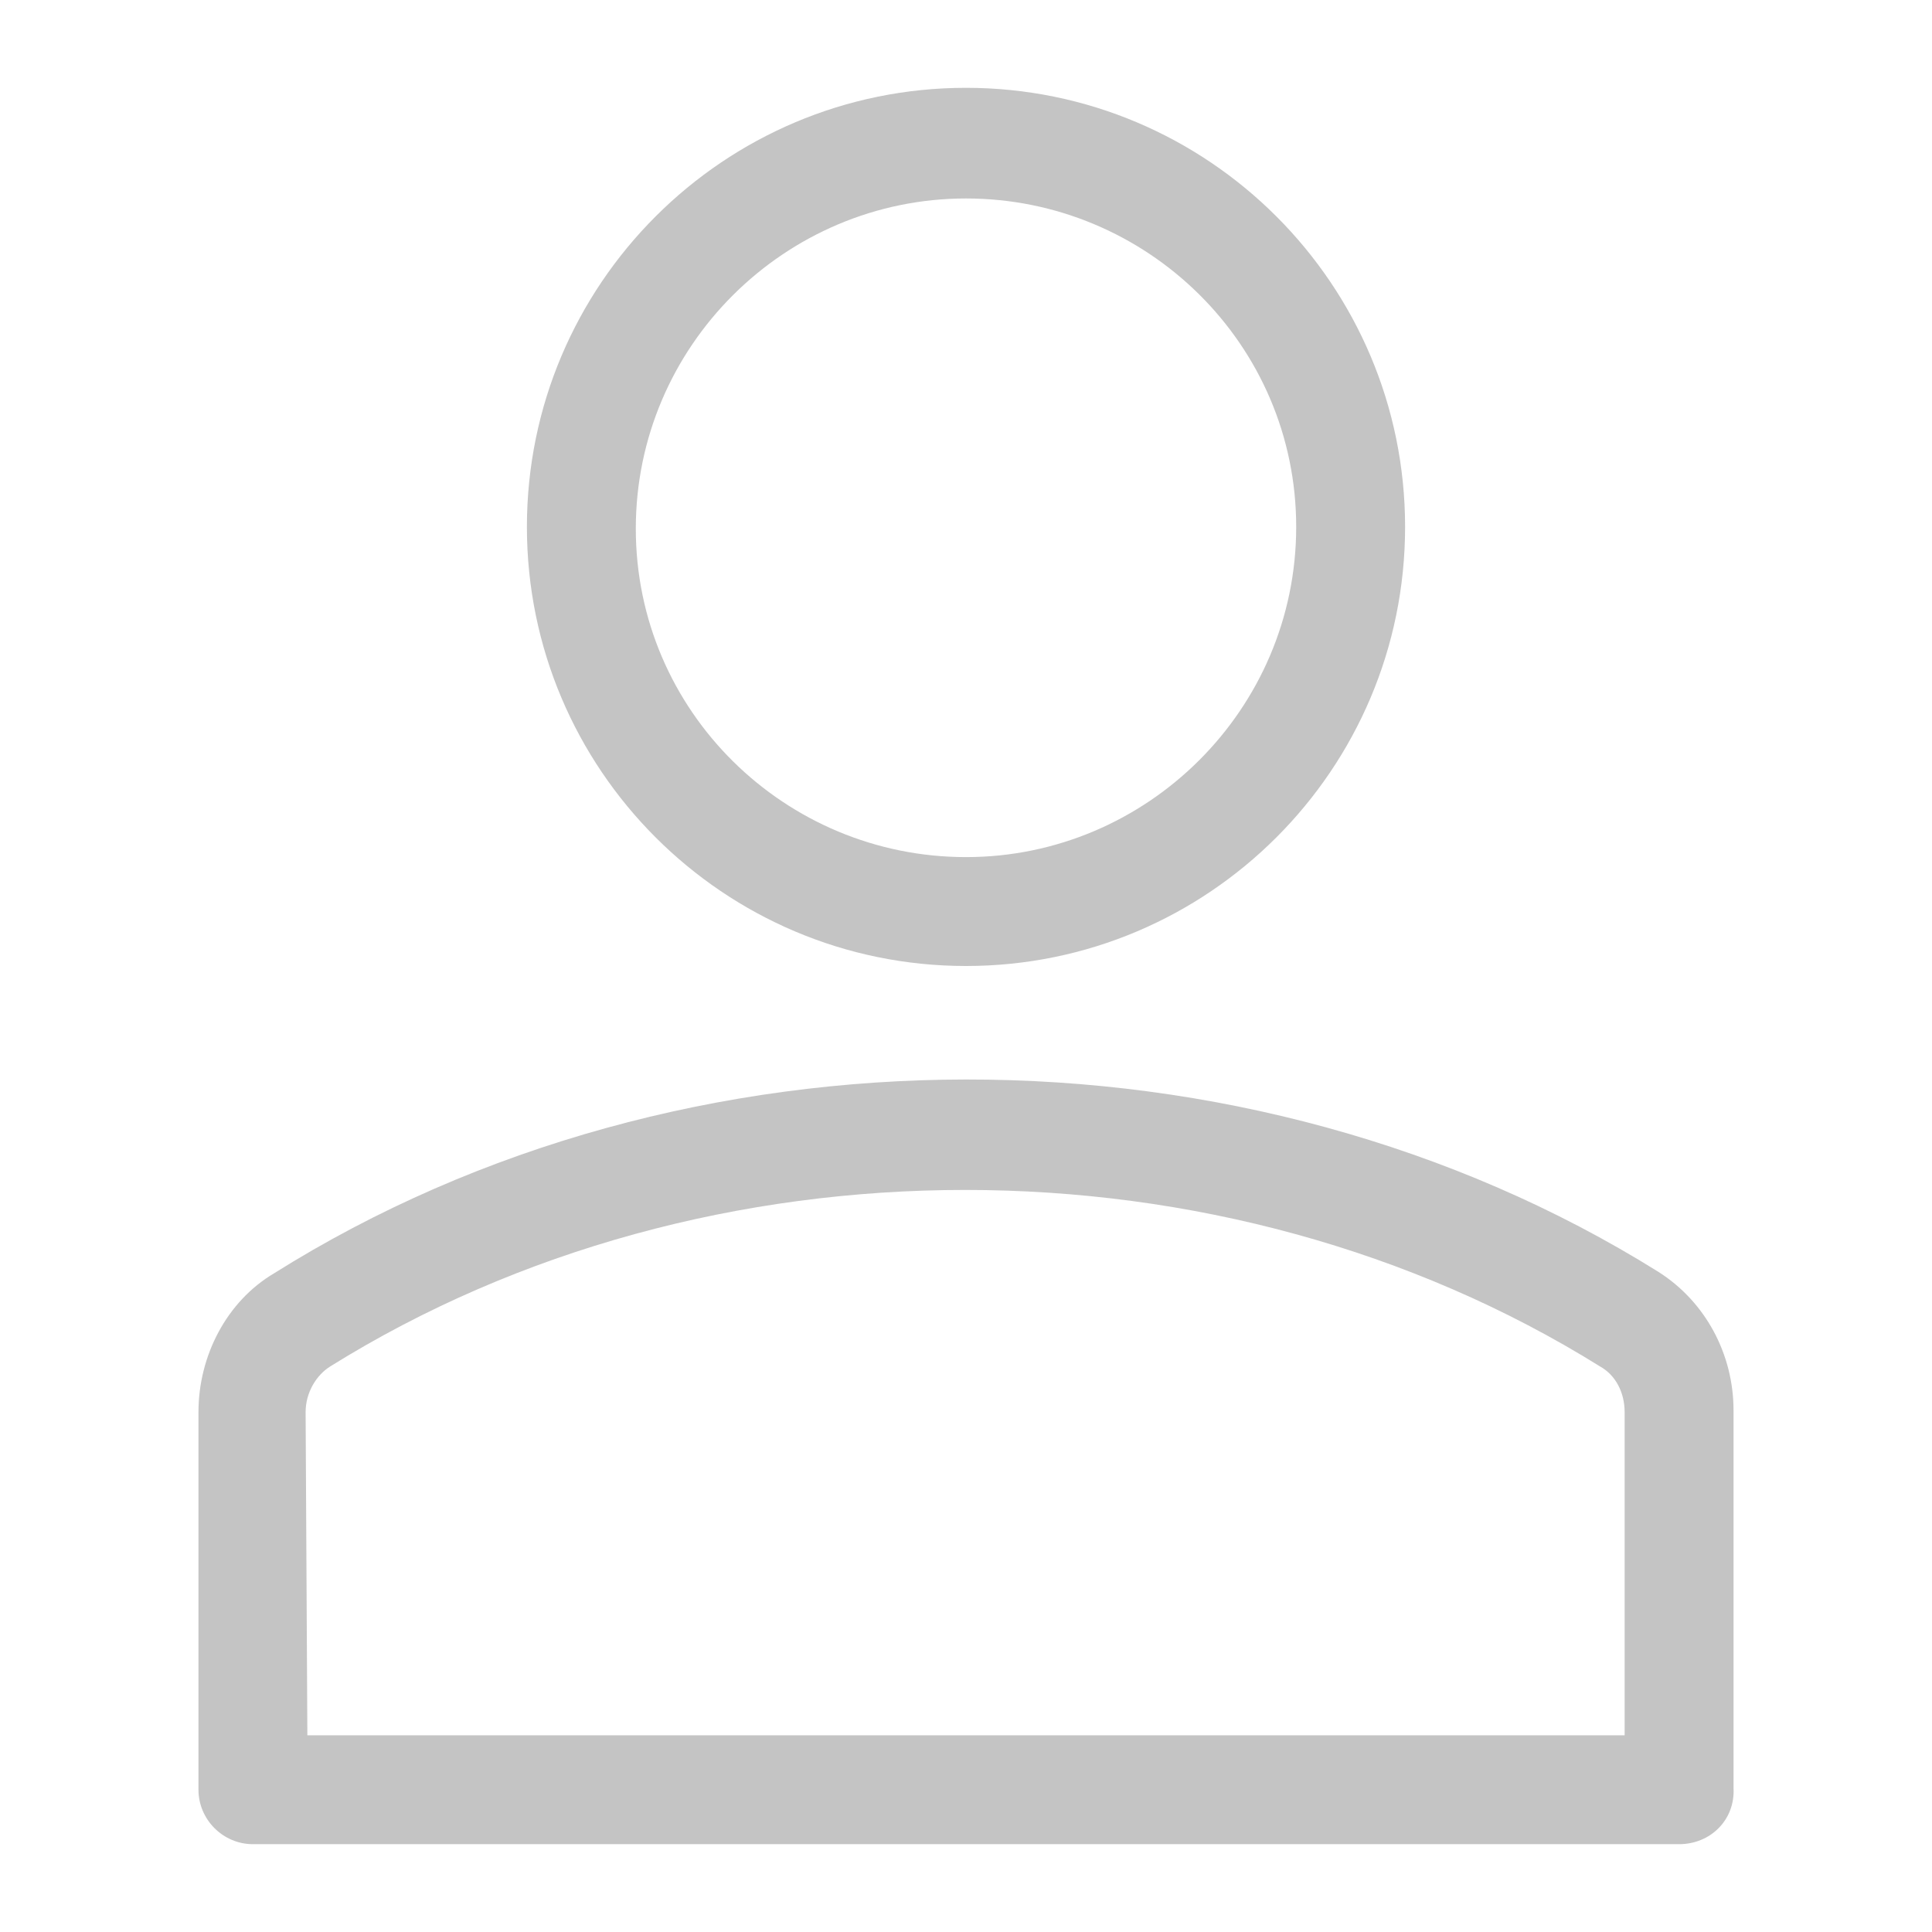 <?xml version="1.0" encoding="utf-8"?>
<!-- Generator: Adobe Illustrator 24.1.1, SVG Export Plug-In . SVG Version: 6.00 Build 0)  -->
<svg version="1.1" id="Capa_1" xmlns="http://www.w3.org/2000/svg" xmlns:xlink="http://www.w3.org/1999/xlink" x="0px" y="0px"
	 viewBox="0 0 110 110" style="enable-background:new 0 0 110 110;" xml:space="preserve">
<style type="text/css">
	.st0{fill:#C4C4C4;}
</style>
<path class="st0" d="M55,55c-13.8,0-25-11.2-25-25S41.2,5,55,5s25,11.2,25,25S68.8,55,55,55z M55,11.3c-10.3,0-18.8,8.4-18.8,18.8
	S44.7,48.8,55,48.8c10.3,0,18.8-8.4,18.8-18.8S65.3,11.3,55,11.3z"/>
<path class="st0" d="M95.6,105H14.4c-1.7,0-3.1-1.4-3.1-3.1V80.4c0-3.2,1.6-6.3,4.3-7.9C39,57.8,71,57.8,94.4,72.4
	c2.7,1.7,4.3,4.7,4.3,7.9v21.5C98.8,103.6,97.4,105,95.6,105z M17.5,98.8h75V80.4c0-1.1-0.5-2.1-1.4-2.6
	c-21.5-13.4-50.8-13.4-72.3,0c-0.8,0.5-1.4,1.5-1.4,2.6L17.5,98.8z"/>
</svg>
